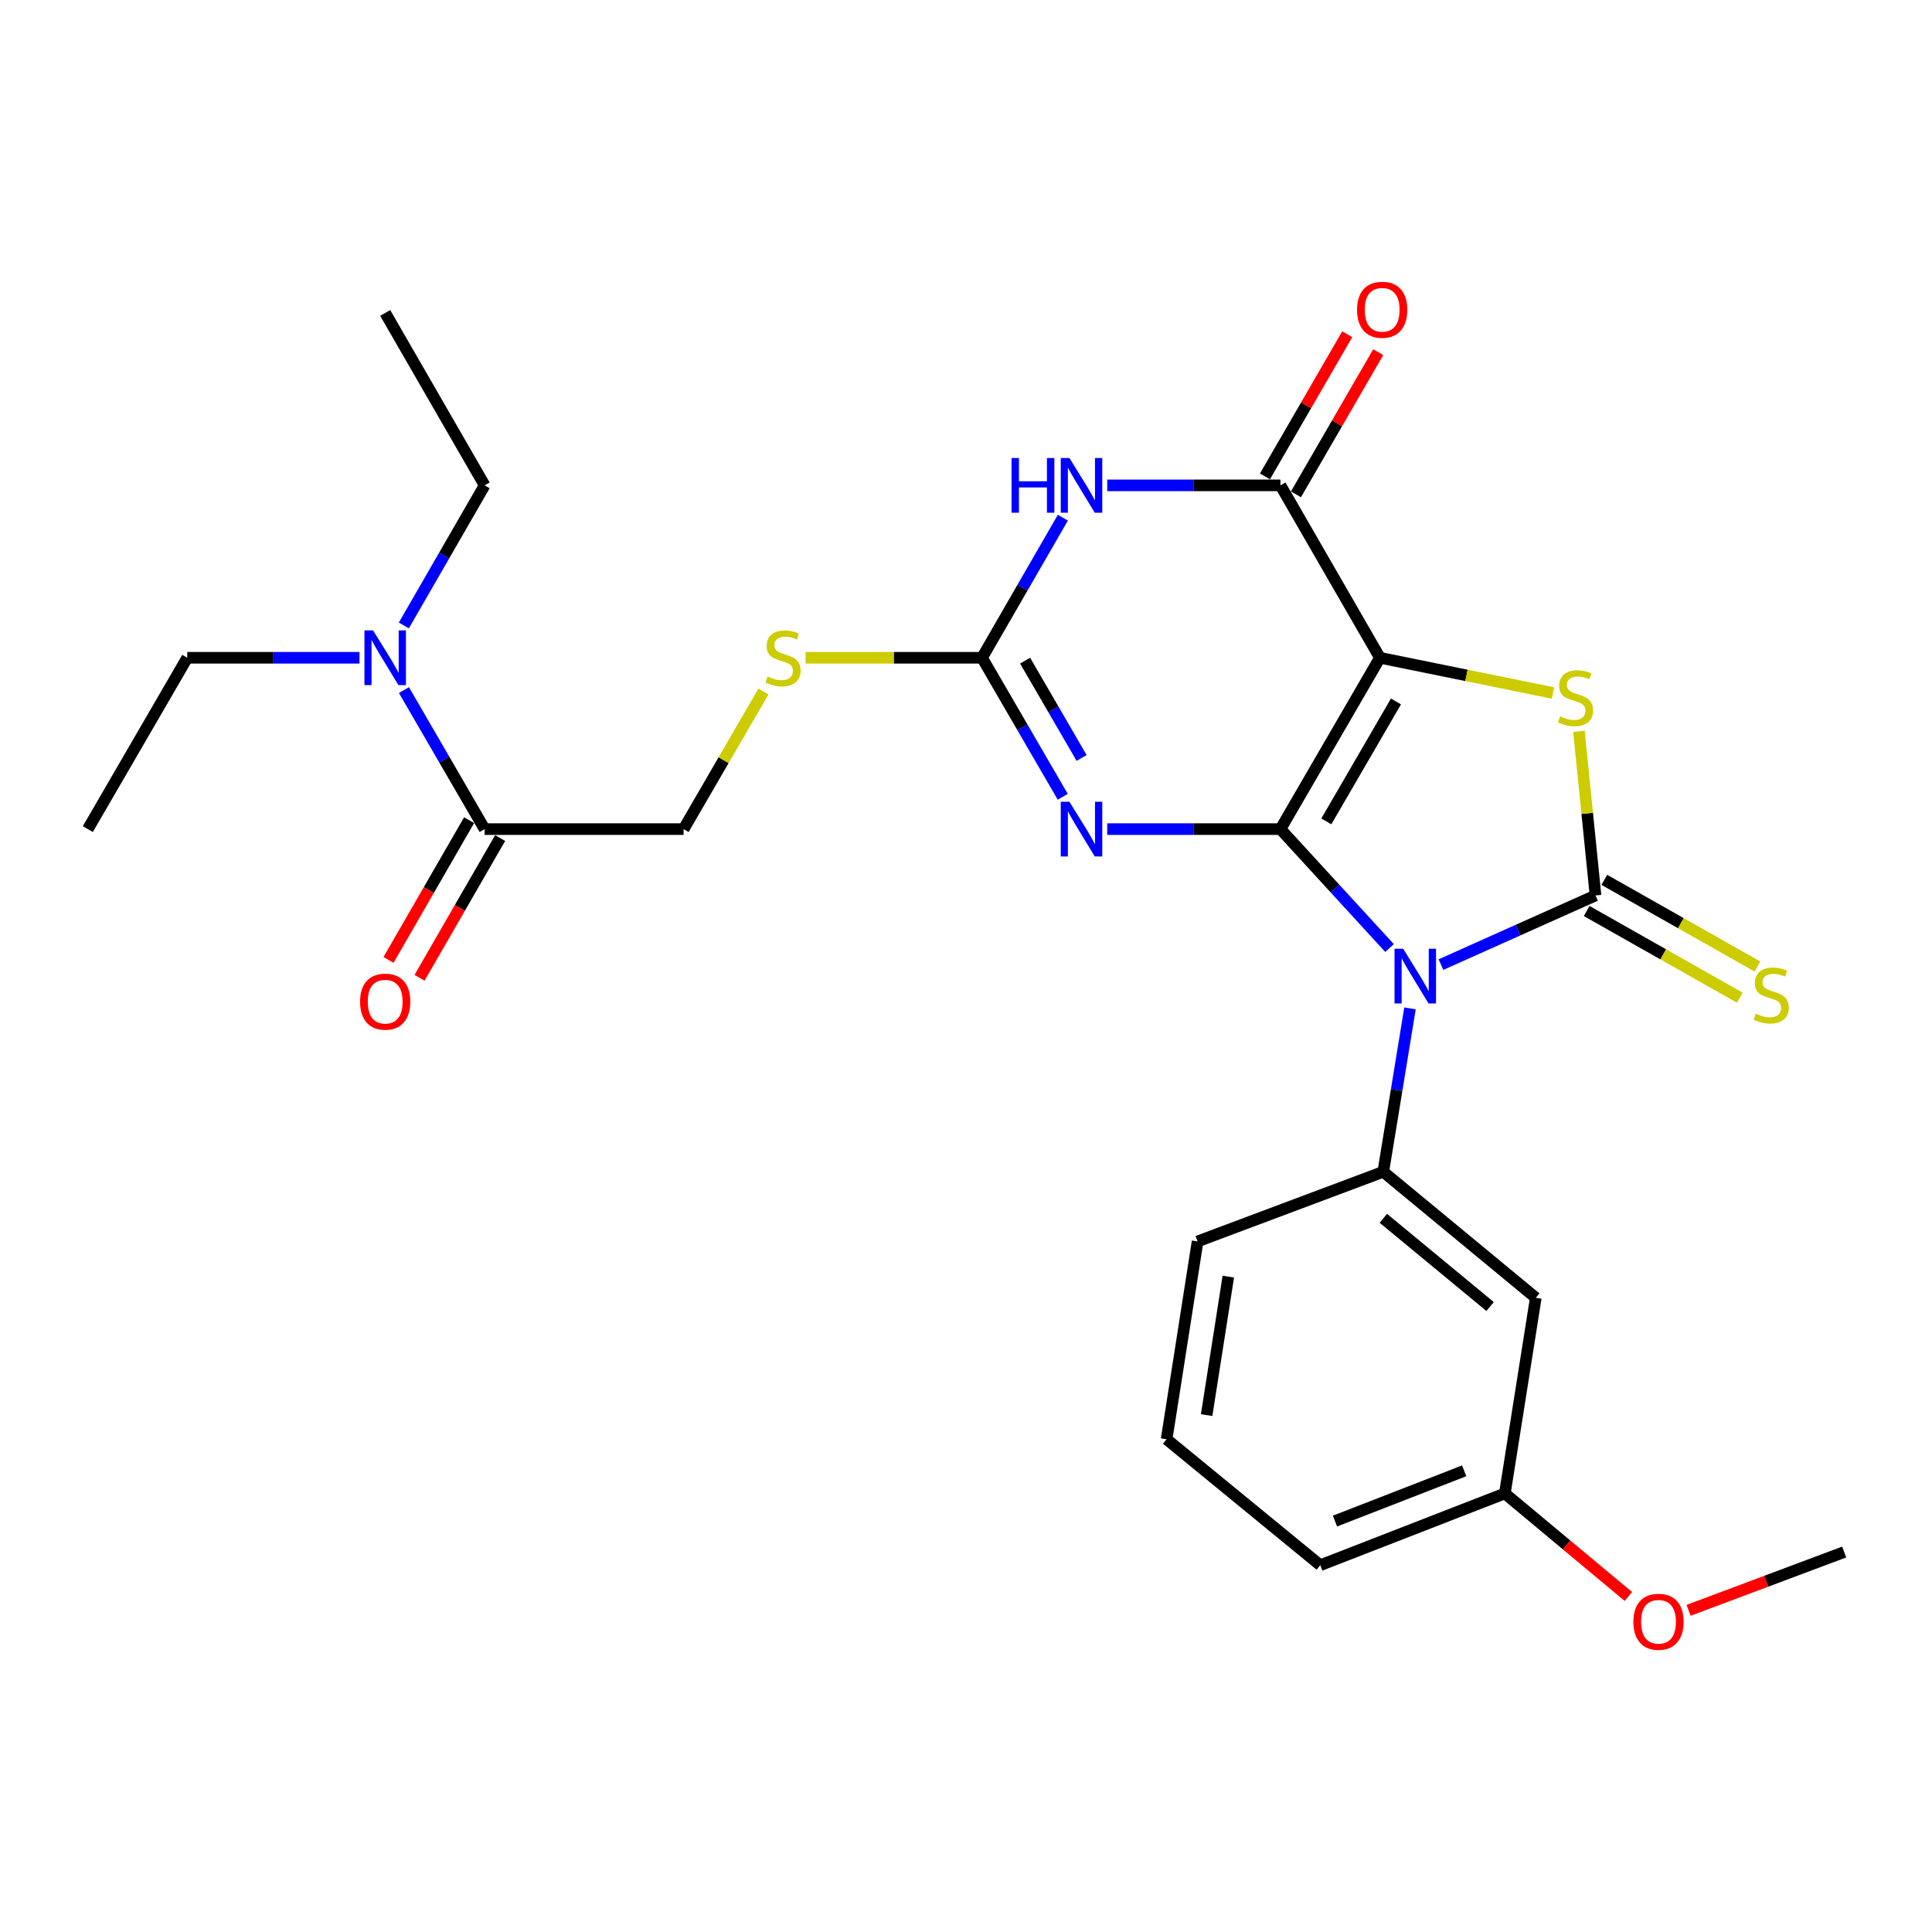 <?xml version='1.0' encoding='iso-8859-1'?>
<svg version='1.1' baseProfile='full'
              xmlns='http://www.w3.org/2000/svg'
                      xmlns:rdkit='http://www.rdkit.org/xml'
                      xmlns:xlink='http://www.w3.org/1999/xlink'
                  xml:space='preserve'
width='1000px' height='1000px' viewBox='0 0 1000 1000'>
<!-- END OF HEADER -->
<rect style='opacity:1.0;fill:#FFFFFF;stroke:none' width='1000' height='1000' x='0' y='0'> </rect>
<path class='bond-0' d='M 662.766,429.146 L 690.995,459.924' style='fill:none;fill-rule:evenodd;stroke:#000000;stroke-width:6px;stroke-linecap:butt;stroke-linejoin:miter;stroke-opacity:1' />
<path class='bond-0' d='M 690.995,459.924 L 719.224,490.702' style='fill:none;fill-rule:evenodd;stroke:#0000FF;stroke-width:6px;stroke-linecap:butt;stroke-linejoin:miter;stroke-opacity:1' />
<path class='bond-1' d='M 662.766,429.146 L 714.248,340.463' style='fill:none;fill-rule:evenodd;stroke:#000000;stroke-width:6px;stroke-linecap:butt;stroke-linejoin:miter;stroke-opacity:1' />
<path class='bond-1' d='M 686.516,425.148 L 722.554,363.07' style='fill:none;fill-rule:evenodd;stroke:#000000;stroke-width:6px;stroke-linecap:butt;stroke-linejoin:miter;stroke-opacity:1' />
<path class='bond-3' d='M 662.766,429.146 L 617.936,429.146' style='fill:none;fill-rule:evenodd;stroke:#000000;stroke-width:6px;stroke-linecap:butt;stroke-linejoin:miter;stroke-opacity:1' />
<path class='bond-3' d='M 617.936,429.146 L 573.106,429.146' style='fill:none;fill-rule:evenodd;stroke:#0000FF;stroke-width:6px;stroke-linecap:butt;stroke-linejoin:miter;stroke-opacity:1' />
<path class='bond-2' d='M 745.84,499.276 L 785.835,481.375' style='fill:none;fill-rule:evenodd;stroke:#0000FF;stroke-width:6px;stroke-linecap:butt;stroke-linejoin:miter;stroke-opacity:1' />
<path class='bond-2' d='M 785.835,481.375 L 825.83,463.474' style='fill:none;fill-rule:evenodd;stroke:#000000;stroke-width:6px;stroke-linecap:butt;stroke-linejoin:miter;stroke-opacity:1' />
<path class='bond-8' d='M 729.809,521.952 L 722.893,564.237' style='fill:none;fill-rule:evenodd;stroke:#0000FF;stroke-width:6px;stroke-linecap:butt;stroke-linejoin:miter;stroke-opacity:1' />
<path class='bond-8' d='M 722.893,564.237 L 715.978,606.522' style='fill:none;fill-rule:evenodd;stroke:#000000;stroke-width:6px;stroke-linecap:butt;stroke-linejoin:miter;stroke-opacity:1' />
<path class='bond-4' d='M 714.248,340.463 L 759.044,349.578' style='fill:none;fill-rule:evenodd;stroke:#000000;stroke-width:6px;stroke-linecap:butt;stroke-linejoin:miter;stroke-opacity:1' />
<path class='bond-4' d='M 759.044,349.578 L 803.839,358.693' style='fill:none;fill-rule:evenodd;stroke:#CCCC00;stroke-width:6px;stroke-linecap:butt;stroke-linejoin:miter;stroke-opacity:1' />
<path class='bond-5' d='M 714.248,340.463 L 662.766,251.224' style='fill:none;fill-rule:evenodd;stroke:#000000;stroke-width:6px;stroke-linecap:butt;stroke-linejoin:miter;stroke-opacity:1' />
<path class='bond-10' d='M 821.265,471.539 L 860.898,493.971' style='fill:none;fill-rule:evenodd;stroke:#000000;stroke-width:6px;stroke-linecap:butt;stroke-linejoin:miter;stroke-opacity:1' />
<path class='bond-10' d='M 860.898,493.971 L 900.531,516.403' style='fill:none;fill-rule:evenodd;stroke:#CCCC00;stroke-width:6px;stroke-linecap:butt;stroke-linejoin:miter;stroke-opacity:1' />
<path class='bond-10' d='M 830.395,455.41 L 870.027,477.842' style='fill:none;fill-rule:evenodd;stroke:#000000;stroke-width:6px;stroke-linecap:butt;stroke-linejoin:miter;stroke-opacity:1' />
<path class='bond-10' d='M 870.027,477.842 L 909.66,500.274' style='fill:none;fill-rule:evenodd;stroke:#CCCC00;stroke-width:6px;stroke-linecap:butt;stroke-linejoin:miter;stroke-opacity:1' />
<path class='bond-27' d='M 825.83,463.474 L 821.546,420.997' style='fill:none;fill-rule:evenodd;stroke:#000000;stroke-width:6px;stroke-linecap:butt;stroke-linejoin:miter;stroke-opacity:1' />
<path class='bond-27' d='M 821.546,420.997 L 817.263,378.519' style='fill:none;fill-rule:evenodd;stroke:#CCCC00;stroke-width:6px;stroke-linecap:butt;stroke-linejoin:miter;stroke-opacity:1' />
<path class='bond-7' d='M 550.081,412.422 L 529.19,376.443' style='fill:none;fill-rule:evenodd;stroke:#0000FF;stroke-width:6px;stroke-linecap:butt;stroke-linejoin:miter;stroke-opacity:1' />
<path class='bond-7' d='M 529.19,376.443 L 508.299,340.463' style='fill:none;fill-rule:evenodd;stroke:#000000;stroke-width:6px;stroke-linecap:butt;stroke-linejoin:miter;stroke-opacity:1' />
<path class='bond-7' d='M 559.841,392.322 L 545.218,367.136' style='fill:none;fill-rule:evenodd;stroke:#0000FF;stroke-width:6px;stroke-linecap:butt;stroke-linejoin:miter;stroke-opacity:1' />
<path class='bond-7' d='M 545.218,367.136 L 530.594,341.951' style='fill:none;fill-rule:evenodd;stroke:#000000;stroke-width:6px;stroke-linecap:butt;stroke-linejoin:miter;stroke-opacity:1' />
<path class='bond-13' d='M 670.786,255.866 L 692.078,219.075' style='fill:none;fill-rule:evenodd;stroke:#000000;stroke-width:6px;stroke-linecap:butt;stroke-linejoin:miter;stroke-opacity:1' />
<path class='bond-13' d='M 692.078,219.075 L 713.369,182.284' style='fill:none;fill-rule:evenodd;stroke:#FF0000;stroke-width:6px;stroke-linecap:butt;stroke-linejoin:miter;stroke-opacity:1' />
<path class='bond-13' d='M 654.745,246.582 L 676.037,209.792' style='fill:none;fill-rule:evenodd;stroke:#000000;stroke-width:6px;stroke-linecap:butt;stroke-linejoin:miter;stroke-opacity:1' />
<path class='bond-13' d='M 676.037,209.792 L 697.328,173.001' style='fill:none;fill-rule:evenodd;stroke:#FF0000;stroke-width:6px;stroke-linecap:butt;stroke-linejoin:miter;stroke-opacity:1' />
<path class='bond-28' d='M 662.766,251.224 L 617.936,251.224' style='fill:none;fill-rule:evenodd;stroke:#000000;stroke-width:6px;stroke-linecap:butt;stroke-linejoin:miter;stroke-opacity:1' />
<path class='bond-28' d='M 617.936,251.224 L 573.106,251.224' style='fill:none;fill-rule:evenodd;stroke:#0000FF;stroke-width:6px;stroke-linecap:butt;stroke-linejoin:miter;stroke-opacity:1' />
<path class='bond-6' d='M 550.134,267.96 L 529.217,304.211' style='fill:none;fill-rule:evenodd;stroke:#0000FF;stroke-width:6px;stroke-linecap:butt;stroke-linejoin:miter;stroke-opacity:1' />
<path class='bond-6' d='M 529.217,304.211 L 508.299,340.463' style='fill:none;fill-rule:evenodd;stroke:#000000;stroke-width:6px;stroke-linecap:butt;stroke-linejoin:miter;stroke-opacity:1' />
<path class='bond-12' d='M 508.299,340.463 L 462.624,340.463' style='fill:none;fill-rule:evenodd;stroke:#000000;stroke-width:6px;stroke-linecap:butt;stroke-linejoin:miter;stroke-opacity:1' />
<path class='bond-12' d='M 462.624,340.463 L 416.949,340.463' style='fill:none;fill-rule:evenodd;stroke:#CCCC00;stroke-width:6px;stroke-linecap:butt;stroke-linejoin:miter;stroke-opacity:1' />
<path class='bond-11' d='M 715.978,606.522 L 794.92,671.75' style='fill:none;fill-rule:evenodd;stroke:#000000;stroke-width:6px;stroke-linecap:butt;stroke-linejoin:miter;stroke-opacity:1' />
<path class='bond-11' d='M 716.014,630.594 L 771.274,676.253' style='fill:none;fill-rule:evenodd;stroke:#000000;stroke-width:6px;stroke-linecap:butt;stroke-linejoin:miter;stroke-opacity:1' />
<path class='bond-18' d='M 715.978,606.522 L 619.871,642.56' style='fill:none;fill-rule:evenodd;stroke:#000000;stroke-width:6px;stroke-linecap:butt;stroke-linejoin:miter;stroke-opacity:1' />
<path class='bond-9' d='M 250.847,429.146 L 353.832,429.146' style='fill:none;fill-rule:evenodd;stroke:#000000;stroke-width:6px;stroke-linecap:butt;stroke-linejoin:miter;stroke-opacity:1' />
<path class='bond-14' d='M 250.847,429.146 L 229.965,393.166' style='fill:none;fill-rule:evenodd;stroke:#000000;stroke-width:6px;stroke-linecap:butt;stroke-linejoin:miter;stroke-opacity:1' />
<path class='bond-14' d='M 229.965,393.166 L 209.082,357.186' style='fill:none;fill-rule:evenodd;stroke:#0000FF;stroke-width:6px;stroke-linecap:butt;stroke-linejoin:miter;stroke-opacity:1' />
<path class='bond-16' d='M 242.82,424.516 L 221.958,460.682' style='fill:none;fill-rule:evenodd;stroke:#000000;stroke-width:6px;stroke-linecap:butt;stroke-linejoin:miter;stroke-opacity:1' />
<path class='bond-16' d='M 221.958,460.682 L 201.095,496.849' style='fill:none;fill-rule:evenodd;stroke:#FF0000;stroke-width:6px;stroke-linecap:butt;stroke-linejoin:miter;stroke-opacity:1' />
<path class='bond-16' d='M 258.874,433.776 L 238.012,469.943' style='fill:none;fill-rule:evenodd;stroke:#000000;stroke-width:6px;stroke-linecap:butt;stroke-linejoin:miter;stroke-opacity:1' />
<path class='bond-16' d='M 238.012,469.943 L 217.149,506.11' style='fill:none;fill-rule:evenodd;stroke:#FF0000;stroke-width:6px;stroke-linecap:butt;stroke-linejoin:miter;stroke-opacity:1' />
<path class='bond-17' d='M 794.92,671.75 L 778.909,772.995' style='fill:none;fill-rule:evenodd;stroke:#000000;stroke-width:6px;stroke-linecap:butt;stroke-linejoin:miter;stroke-opacity:1' />
<path class='bond-15' d='M 395.171,357.906 L 374.502,393.526' style='fill:none;fill-rule:evenodd;stroke:#CCCC00;stroke-width:6px;stroke-linecap:butt;stroke-linejoin:miter;stroke-opacity:1' />
<path class='bond-15' d='M 374.502,393.526 L 353.832,429.146' style='fill:none;fill-rule:evenodd;stroke:#000000;stroke-width:6px;stroke-linecap:butt;stroke-linejoin:miter;stroke-opacity:1' />
<path class='bond-21' d='M 209.028,323.728 L 229.938,287.476' style='fill:none;fill-rule:evenodd;stroke:#0000FF;stroke-width:6px;stroke-linecap:butt;stroke-linejoin:miter;stroke-opacity:1' />
<path class='bond-21' d='M 229.938,287.476 L 250.847,251.224' style='fill:none;fill-rule:evenodd;stroke:#000000;stroke-width:6px;stroke-linecap:butt;stroke-linejoin:miter;stroke-opacity:1' />
<path class='bond-22' d='M 186.074,340.463 L 141.5,340.463' style='fill:none;fill-rule:evenodd;stroke:#0000FF;stroke-width:6px;stroke-linecap:butt;stroke-linejoin:miter;stroke-opacity:1' />
<path class='bond-22' d='M 141.5,340.463 L 96.926,340.463' style='fill:none;fill-rule:evenodd;stroke:#000000;stroke-width:6px;stroke-linecap:butt;stroke-linejoin:miter;stroke-opacity:1' />
<path class='bond-19' d='M 778.909,772.995 L 810.879,799.667' style='fill:none;fill-rule:evenodd;stroke:#000000;stroke-width:6px;stroke-linecap:butt;stroke-linejoin:miter;stroke-opacity:1' />
<path class='bond-19' d='M 810.879,799.667 L 842.849,826.339' style='fill:none;fill-rule:evenodd;stroke:#FF0000;stroke-width:6px;stroke-linecap:butt;stroke-linejoin:miter;stroke-opacity:1' />
<path class='bond-29' d='M 778.909,772.995 L 683.369,810.154' style='fill:none;fill-rule:evenodd;stroke:#000000;stroke-width:6px;stroke-linecap:butt;stroke-linejoin:miter;stroke-opacity:1' />
<path class='bond-29' d='M 757.86,761.296 L 690.982,787.307' style='fill:none;fill-rule:evenodd;stroke:#000000;stroke-width:6px;stroke-linecap:butt;stroke-linejoin:miter;stroke-opacity:1' />
<path class='bond-20' d='M 619.871,642.56 L 603.839,744.947' style='fill:none;fill-rule:evenodd;stroke:#000000;stroke-width:6px;stroke-linecap:butt;stroke-linejoin:miter;stroke-opacity:1' />
<path class='bond-20' d='M 635.777,660.785 L 624.555,732.456' style='fill:none;fill-rule:evenodd;stroke:#000000;stroke-width:6px;stroke-linecap:butt;stroke-linejoin:miter;stroke-opacity:1' />
<path class='bond-24' d='M 874.005,833.511 L 914.275,818.42' style='fill:none;fill-rule:evenodd;stroke:#FF0000;stroke-width:6px;stroke-linecap:butt;stroke-linejoin:miter;stroke-opacity:1' />
<path class='bond-24' d='M 914.275,818.42 L 954.545,803.328' style='fill:none;fill-rule:evenodd;stroke:#000000;stroke-width:6px;stroke-linecap:butt;stroke-linejoin:miter;stroke-opacity:1' />
<path class='bond-23' d='M 603.839,744.947 L 683.369,810.154' style='fill:none;fill-rule:evenodd;stroke:#000000;stroke-width:6px;stroke-linecap:butt;stroke-linejoin:miter;stroke-opacity:1' />
<path class='bond-25' d='M 250.847,251.224 L 199.376,161.975' style='fill:none;fill-rule:evenodd;stroke:#000000;stroke-width:6px;stroke-linecap:butt;stroke-linejoin:miter;stroke-opacity:1' />
<path class='bond-26' d='M 96.926,340.463 L 45.455,429.146' style='fill:none;fill-rule:evenodd;stroke:#000000;stroke-width:6px;stroke-linecap:butt;stroke-linejoin:miter;stroke-opacity:1' />
<path  class='atom-1' d='M 726.284 491.066
L 735.564 506.066
Q 736.484 507.546, 737.964 510.226
Q 739.444 512.906, 739.524 513.066
L 739.524 491.066
L 743.284 491.066
L 743.284 519.386
L 739.404 519.386
L 729.444 502.986
Q 728.284 501.066, 727.044 498.866
Q 725.844 496.666, 725.484 495.986
L 725.484 519.386
L 721.804 519.386
L 721.804 491.066
L 726.284 491.066
' fill='#0000FF'/>
<path  class='atom-4' d='M 553.531 414.986
L 562.811 429.986
Q 563.731 431.466, 565.211 434.146
Q 566.691 436.826, 566.771 436.986
L 566.771 414.986
L 570.531 414.986
L 570.531 443.306
L 566.651 443.306
L 556.691 426.906
Q 555.531 424.986, 554.291 422.786
Q 553.091 420.586, 552.731 419.906
L 552.731 443.306
L 549.051 443.306
L 549.051 414.986
L 553.531 414.986
' fill='#0000FF'/>
<path  class='atom-5' d='M 807.503 370.786
Q 807.823 370.906, 809.143 371.466
Q 810.463 372.026, 811.903 372.386
Q 813.383 372.706, 814.823 372.706
Q 817.503 372.706, 819.063 371.426
Q 820.623 370.106, 820.623 367.826
Q 820.623 366.266, 819.823 365.306
Q 819.063 364.346, 817.863 363.826
Q 816.663 363.306, 814.663 362.706
Q 812.143 361.946, 810.623 361.226
Q 809.143 360.506, 808.063 358.986
Q 807.023 357.466, 807.023 354.906
Q 807.023 351.346, 809.423 349.146
Q 811.863 346.946, 816.663 346.946
Q 819.943 346.946, 823.663 348.506
L 822.743 351.586
Q 819.343 350.186, 816.783 350.186
Q 814.023 350.186, 812.503 351.346
Q 810.983 352.466, 811.023 354.426
Q 811.023 355.946, 811.783 356.866
Q 812.583 357.786, 813.703 358.306
Q 814.863 358.826, 816.783 359.426
Q 819.343 360.226, 820.863 361.026
Q 822.383 361.826, 823.463 363.466
Q 824.583 365.066, 824.583 367.826
Q 824.583 371.746, 821.943 373.866
Q 819.343 375.946, 814.983 375.946
Q 812.463 375.946, 810.543 375.386
Q 808.663 374.866, 806.423 373.946
L 807.503 370.786
' fill='#CCCC00'/>
<path  class='atom-7' d='M 523.571 237.064
L 527.411 237.064
L 527.411 249.104
L 541.891 249.104
L 541.891 237.064
L 545.731 237.064
L 545.731 265.384
L 541.891 265.384
L 541.891 252.304
L 527.411 252.304
L 527.411 265.384
L 523.571 265.384
L 523.571 237.064
' fill='#0000FF'/>
<path  class='atom-7' d='M 553.531 237.064
L 562.811 252.064
Q 563.731 253.544, 565.211 256.224
Q 566.691 258.904, 566.771 259.064
L 566.771 237.064
L 570.531 237.064
L 570.531 265.384
L 566.651 265.384
L 556.691 248.984
Q 555.531 247.064, 554.291 244.864
Q 553.091 242.664, 552.731 241.984
L 552.731 265.384
L 549.051 265.384
L 549.051 237.064
L 553.531 237.064
' fill='#0000FF'/>
<path  class='atom-11' d='M 908.789 524.676
Q 909.109 524.796, 910.429 525.356
Q 911.749 525.916, 913.189 526.276
Q 914.669 526.596, 916.109 526.596
Q 918.789 526.596, 920.349 525.316
Q 921.909 523.996, 921.909 521.716
Q 921.909 520.156, 921.109 519.196
Q 920.349 518.236, 919.149 517.716
Q 917.949 517.196, 915.949 516.596
Q 913.429 515.836, 911.909 515.116
Q 910.429 514.396, 909.349 512.876
Q 908.309 511.356, 908.309 508.796
Q 908.309 505.236, 910.709 503.036
Q 913.149 500.836, 917.949 500.836
Q 921.229 500.836, 924.949 502.396
L 924.029 505.476
Q 920.629 504.076, 918.069 504.076
Q 915.309 504.076, 913.789 505.236
Q 912.269 506.356, 912.309 508.316
Q 912.309 509.836, 913.069 510.756
Q 913.869 511.676, 914.989 512.196
Q 916.149 512.716, 918.069 513.316
Q 920.629 514.116, 922.149 514.916
Q 923.669 515.716, 924.749 517.356
Q 925.869 518.956, 925.869 521.716
Q 925.869 525.636, 923.229 527.756
Q 920.629 529.836, 916.269 529.836
Q 913.749 529.836, 911.829 529.276
Q 909.949 528.756, 907.709 527.836
L 908.789 524.676
' fill='#CCCC00'/>
<path  class='atom-13' d='M 397.294 350.183
Q 397.614 350.303, 398.934 350.863
Q 400.254 351.423, 401.694 351.783
Q 403.174 352.103, 404.614 352.103
Q 407.294 352.103, 408.854 350.823
Q 410.414 349.503, 410.414 347.223
Q 410.414 345.663, 409.614 344.703
Q 408.854 343.743, 407.654 343.223
Q 406.454 342.703, 404.454 342.103
Q 401.934 341.343, 400.414 340.623
Q 398.934 339.903, 397.854 338.383
Q 396.814 336.863, 396.814 334.303
Q 396.814 330.743, 399.214 328.543
Q 401.654 326.343, 406.454 326.343
Q 409.734 326.343, 413.454 327.903
L 412.534 330.983
Q 409.134 329.583, 406.574 329.583
Q 403.814 329.583, 402.294 330.743
Q 400.774 331.863, 400.814 333.823
Q 400.814 335.343, 401.574 336.263
Q 402.374 337.183, 403.494 337.703
Q 404.654 338.223, 406.574 338.823
Q 409.134 339.623, 410.654 340.423
Q 412.174 341.223, 413.254 342.863
Q 414.374 344.463, 414.374 347.223
Q 414.374 351.143, 411.734 353.263
Q 409.134 355.343, 404.774 355.343
Q 402.254 355.343, 400.334 354.783
Q 398.454 354.263, 396.214 353.343
L 397.294 350.183
' fill='#CCCC00'/>
<path  class='atom-14' d='M 702.411 160.335
Q 702.411 153.535, 705.771 149.735
Q 709.131 145.935, 715.411 145.935
Q 721.691 145.935, 725.051 149.735
Q 728.411 153.535, 728.411 160.335
Q 728.411 167.215, 725.011 171.135
Q 721.611 175.015, 715.411 175.015
Q 709.171 175.015, 705.771 171.135
Q 702.411 167.255, 702.411 160.335
M 715.411 171.815
Q 719.731 171.815, 722.051 168.935
Q 724.411 166.015, 724.411 160.335
Q 724.411 154.775, 722.051 151.975
Q 719.731 149.135, 715.411 149.135
Q 711.091 149.135, 708.731 151.935
Q 706.411 154.735, 706.411 160.335
Q 706.411 166.055, 708.731 168.935
Q 711.091 171.815, 715.411 171.815
' fill='#FF0000'/>
<path  class='atom-15' d='M 193.116 326.303
L 202.396 341.303
Q 203.316 342.783, 204.796 345.463
Q 206.276 348.143, 206.356 348.303
L 206.356 326.303
L 210.116 326.303
L 210.116 354.623
L 206.236 354.623
L 196.276 338.223
Q 195.116 336.303, 193.876 334.103
Q 192.676 331.903, 192.316 331.223
L 192.316 354.623
L 188.636 354.623
L 188.636 326.303
L 193.116 326.303
' fill='#0000FF'/>
<path  class='atom-17' d='M 186.376 518.455
Q 186.376 511.655, 189.736 507.855
Q 193.096 504.055, 199.376 504.055
Q 205.656 504.055, 209.016 507.855
Q 212.376 511.655, 212.376 518.455
Q 212.376 525.335, 208.976 529.255
Q 205.576 533.135, 199.376 533.135
Q 193.136 533.135, 189.736 529.255
Q 186.376 525.375, 186.376 518.455
M 199.376 529.935
Q 203.696 529.935, 206.016 527.055
Q 208.376 524.135, 208.376 518.455
Q 208.376 512.895, 206.016 510.095
Q 203.696 507.255, 199.376 507.255
Q 195.056 507.255, 192.696 510.055
Q 190.376 512.855, 190.376 518.455
Q 190.376 524.175, 192.696 527.055
Q 195.056 529.935, 199.376 529.935
' fill='#FF0000'/>
<path  class='atom-20' d='M 845.439 839.425
Q 845.439 832.625, 848.799 828.825
Q 852.159 825.025, 858.439 825.025
Q 864.719 825.025, 868.079 828.825
Q 871.439 832.625, 871.439 839.425
Q 871.439 846.305, 868.039 850.225
Q 864.639 854.105, 858.439 854.105
Q 852.199 854.105, 848.799 850.225
Q 845.439 846.345, 845.439 839.425
M 858.439 850.905
Q 862.759 850.905, 865.079 848.025
Q 867.439 845.105, 867.439 839.425
Q 867.439 833.865, 865.079 831.065
Q 862.759 828.225, 858.439 828.225
Q 854.119 828.225, 851.759 831.025
Q 849.439 833.825, 849.439 839.425
Q 849.439 845.145, 851.759 848.025
Q 854.119 850.905, 858.439 850.905
' fill='#FF0000'/>
</svg>
